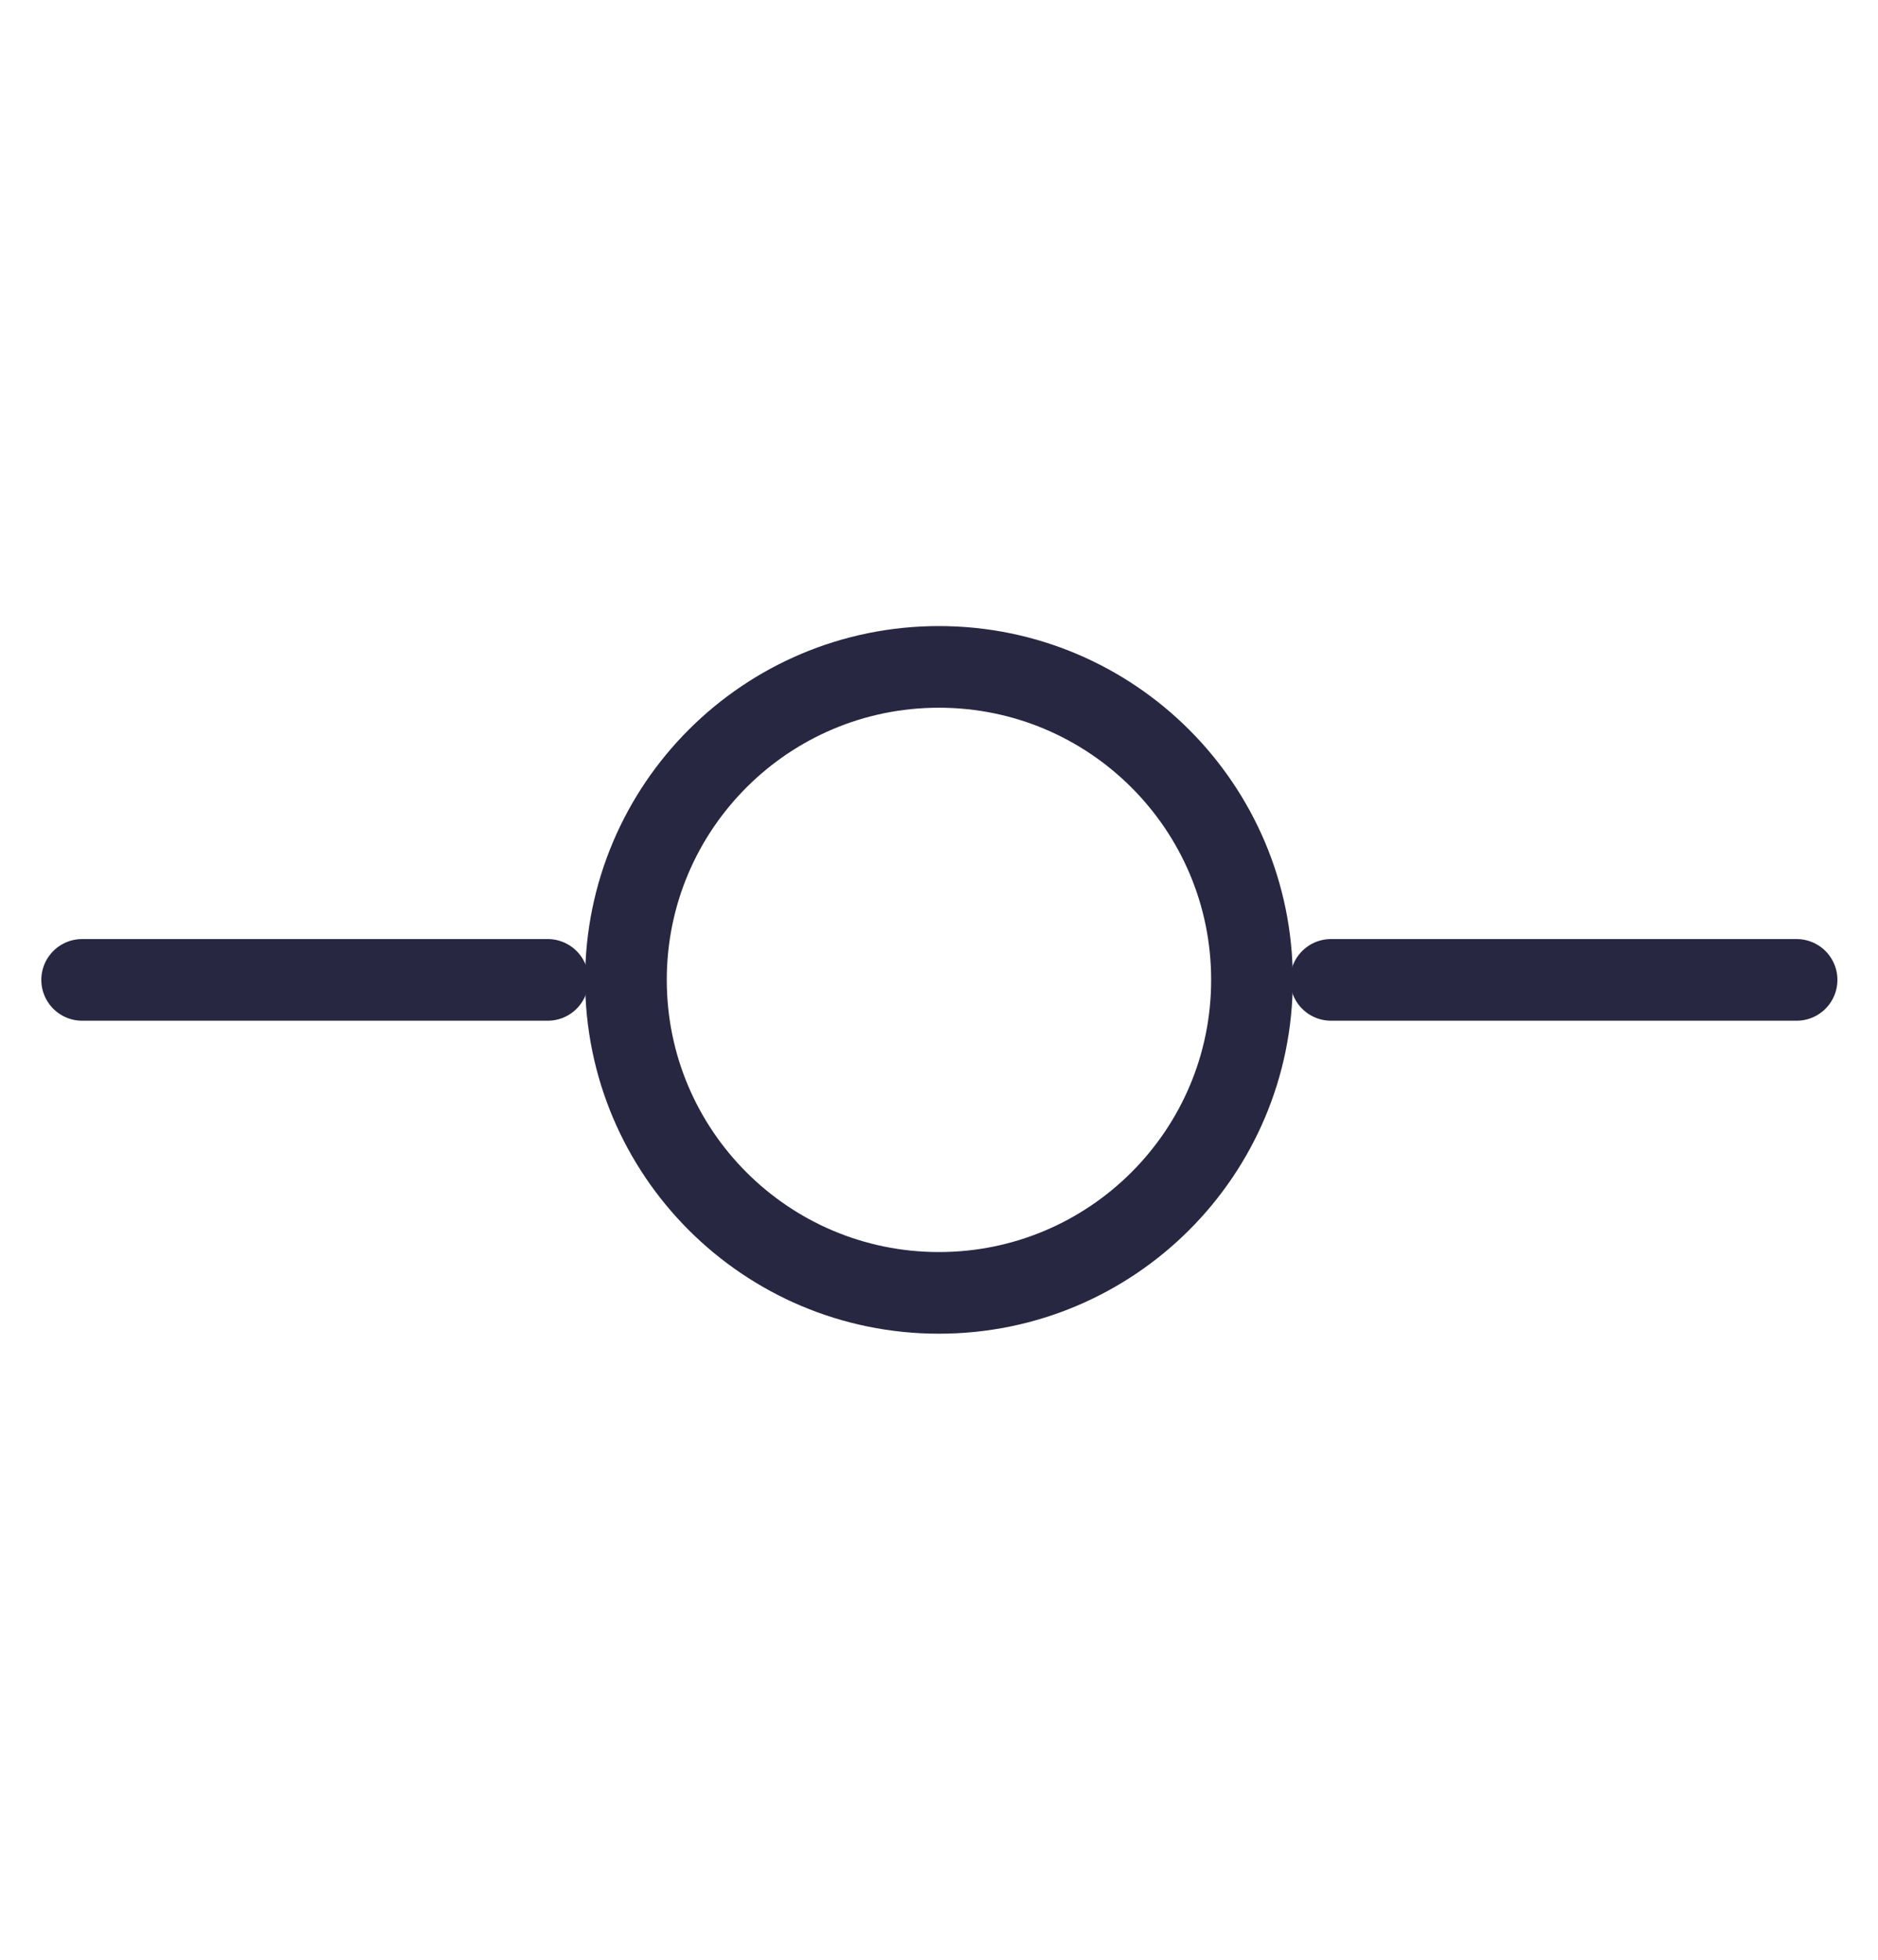 <svg xmlns="http://www.w3.org/2000/svg" width="23" height="24" viewBox="0 0 23 24" fill="none"><path d="M11.499 15.833C13.616 15.833 15.333 14.117 15.333 12C15.333 9.883 13.616 8.167 11.499 8.167C9.382 8.167 7.666 9.883 7.666 12C7.666 14.117 9.382 15.833 11.499 15.833Z" stroke="#272742" stroke-linecap="round" stroke-linejoin="round"></path><path d="M1.006 12H6.708" stroke="#272742" stroke-linecap="round" stroke-linejoin="round"></path><path d="M16.301 12H22.003" stroke="#272742" stroke-linecap="round" stroke-linejoin="round"></path></svg>